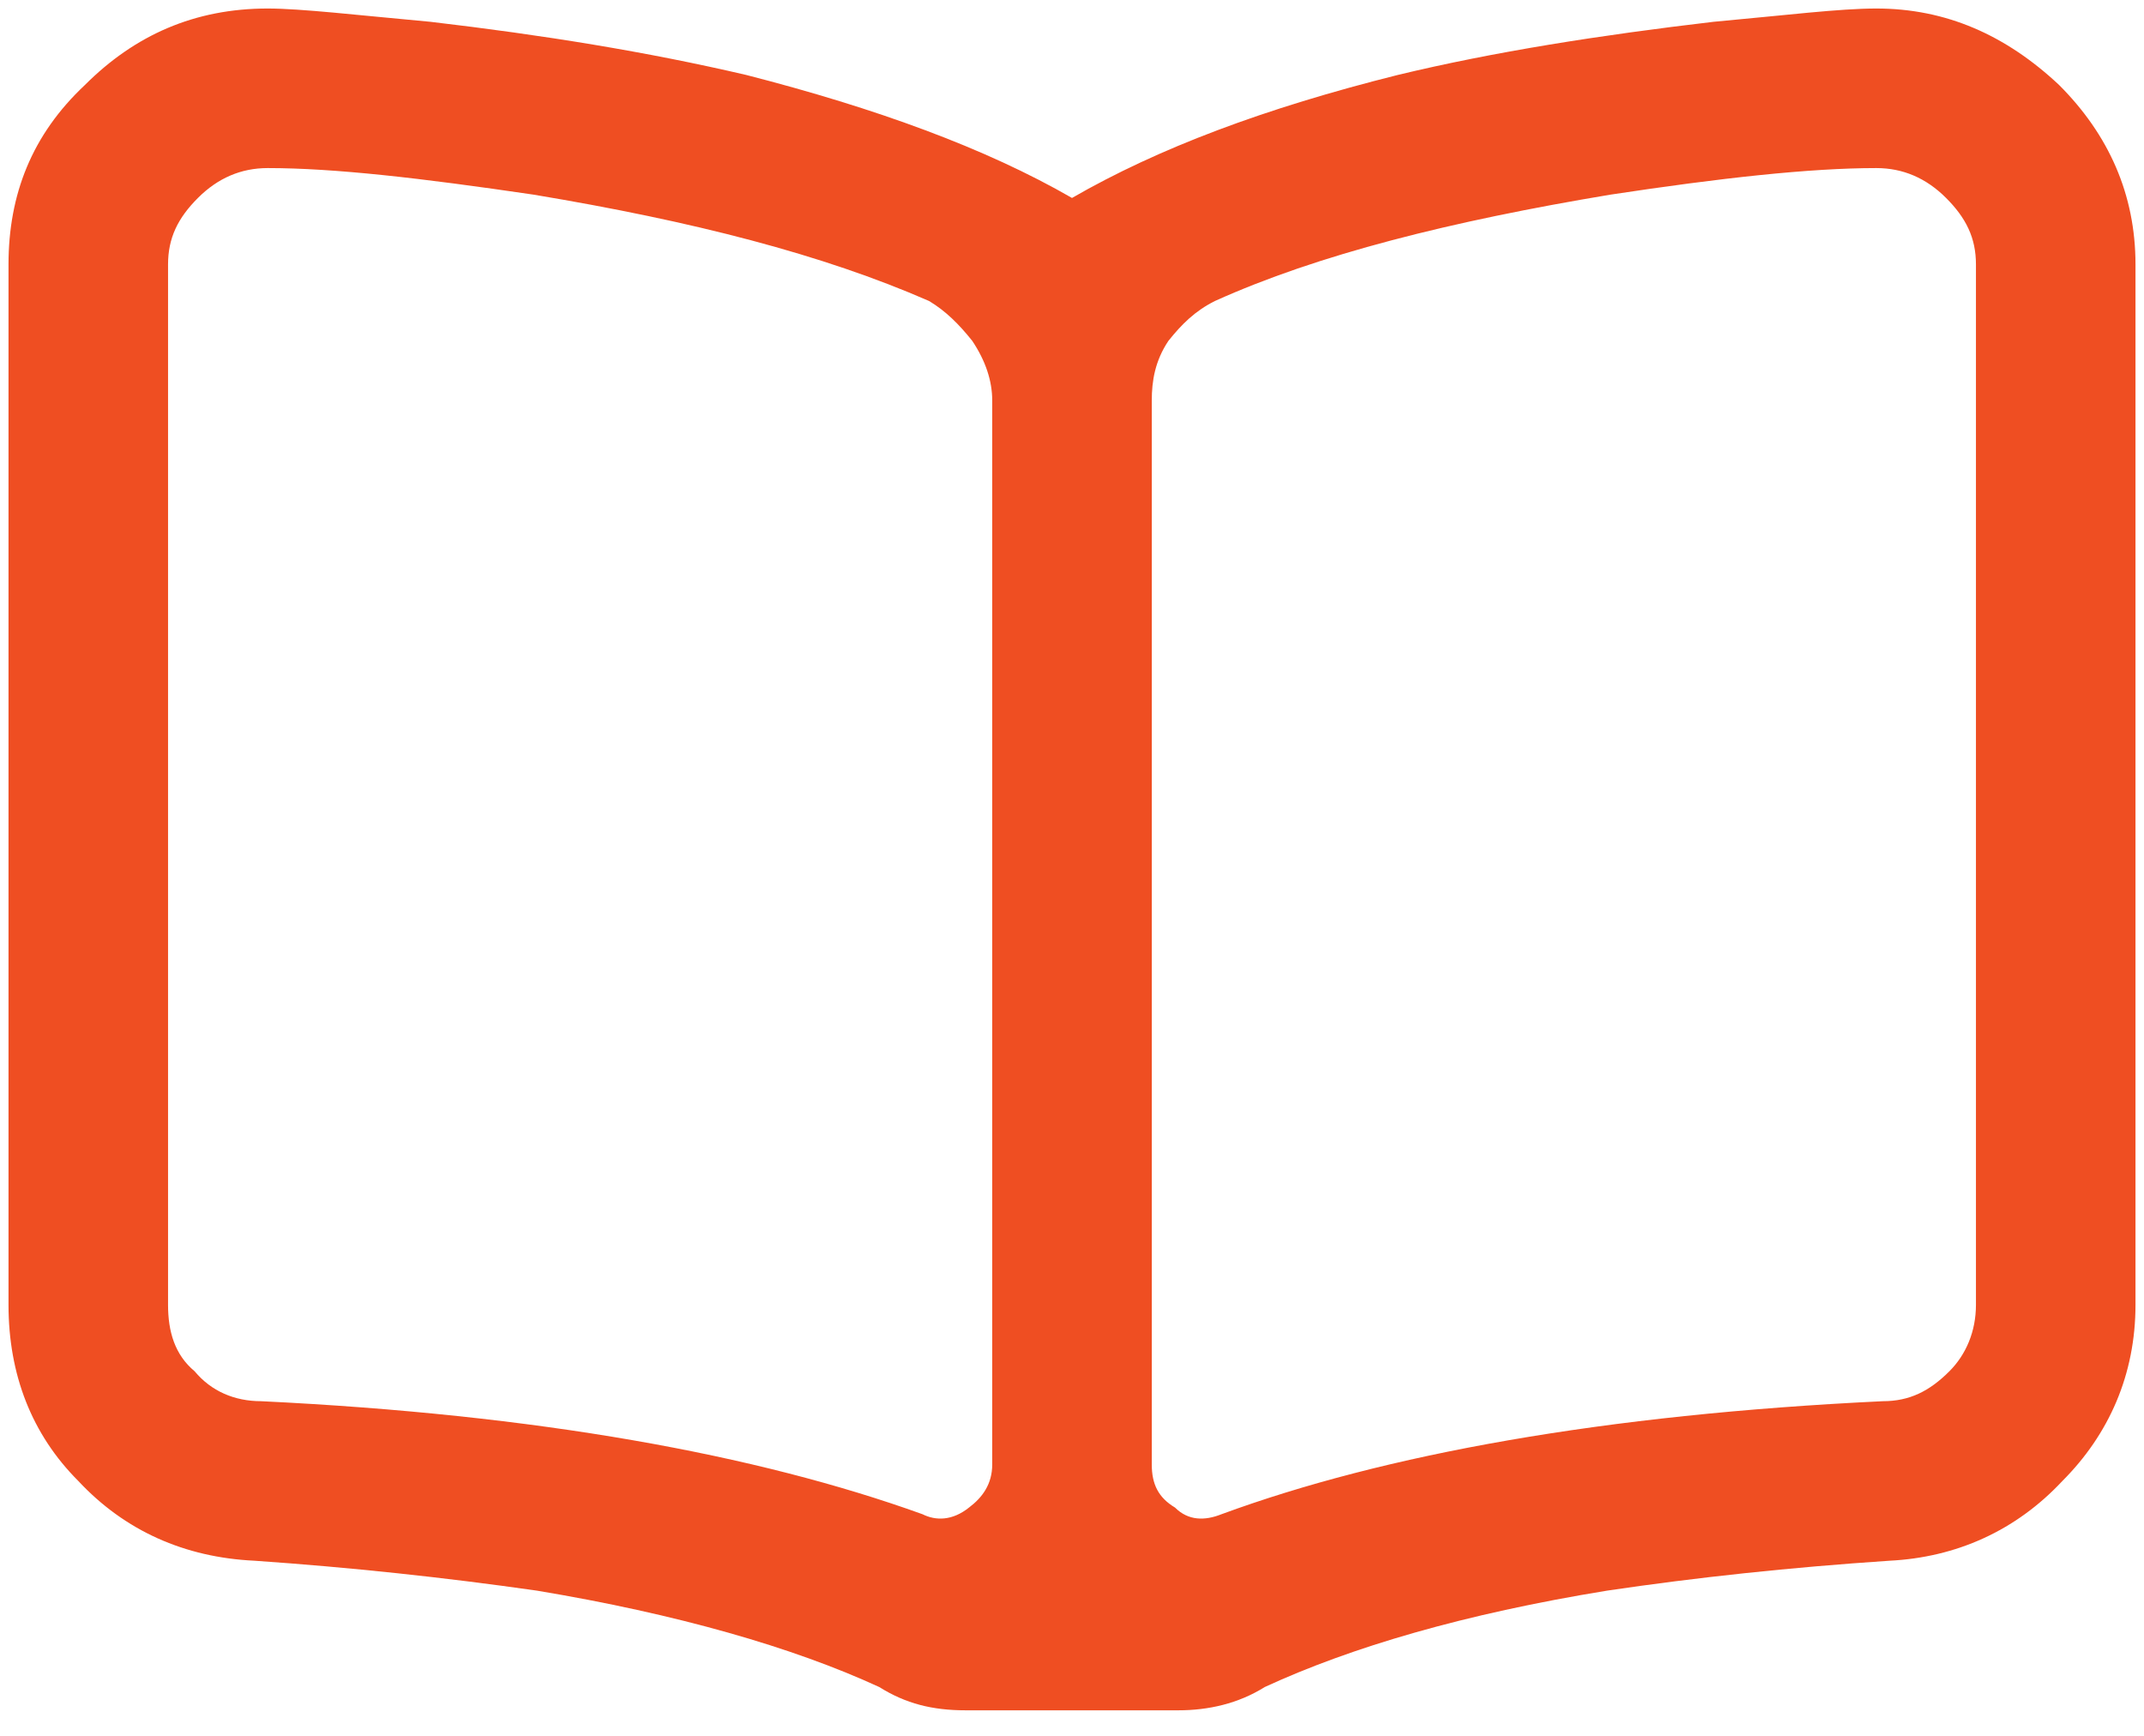 <svg width="63" height="51" viewBox="0 0 63 51" fill="none" xmlns="http://www.w3.org/2000/svg">
<path d="M55.133 0.25C57.184 0.25 58.941 1.031 60.504 2.496C61.969 3.961 62.75 5.719 62.75 7.77V38.336C62.75 40.387 61.969 42.145 60.602 43.512C59.234 44.977 57.477 45.758 55.523 45.855C52.594 46.051 49.859 46.344 47.223 46.734C43.023 47.418 39.703 48.395 37.164 49.566C36.383 50.055 35.504 50.25 34.625 50.25H28.375C27.398 50.25 26.617 50.055 25.836 49.566C23.297 48.395 19.879 47.418 15.777 46.734C13.043 46.344 10.309 46.051 7.477 45.855C5.426 45.758 3.668 44.977 2.301 43.512C0.934 42.145 0.25 40.387 0.25 38.336V7.77C0.25 5.719 0.934 3.961 2.496 2.496C3.961 1.031 5.719 0.25 7.867 0.25C8.844 0.25 10.504 0.445 12.652 0.641C15.973 1.031 19 1.52 21.93 2.203C25.738 3.18 28.961 4.352 31.5 5.816C34.039 4.352 37.164 3.18 41.07 2.203C43.902 1.52 47.027 1.031 50.348 0.641C52.496 0.445 54.059 0.25 55.133 0.25ZM29.156 43.023V11.773C29.156 11.188 28.961 10.602 28.57 10.016C28.18 9.527 27.789 9.137 27.301 8.844C24.176 7.477 20.367 6.5 15.68 5.719C12.359 5.23 9.82 4.938 7.867 4.938C7.086 4.938 6.402 5.23 5.816 5.816C5.23 6.402 4.938 6.988 4.938 7.77V38.336C4.938 39.117 5.133 39.801 5.719 40.289C6.207 40.875 6.891 41.168 7.672 41.168C15.777 41.559 22.223 42.73 27.105 44.488C27.496 44.684 27.984 44.684 28.473 44.293C28.863 44 29.156 43.609 29.156 43.023ZM58.062 38.336V7.77C58.062 6.988 57.77 6.402 57.184 5.816C56.598 5.23 55.914 4.938 55.133 4.938C53.18 4.938 50.543 5.23 47.32 5.719C42.633 6.5 38.727 7.477 35.699 8.844C35.113 9.137 34.723 9.527 34.332 10.016C33.941 10.602 33.844 11.188 33.844 11.773V43.023C33.844 43.609 34.039 44 34.527 44.293C34.918 44.684 35.406 44.684 35.895 44.488C40.68 42.73 47.125 41.559 55.328 41.168C56.109 41.168 56.695 40.875 57.281 40.289C57.77 39.801 58.062 39.117 58.062 38.336Z" fill="#EF4E22"/>
</svg>
